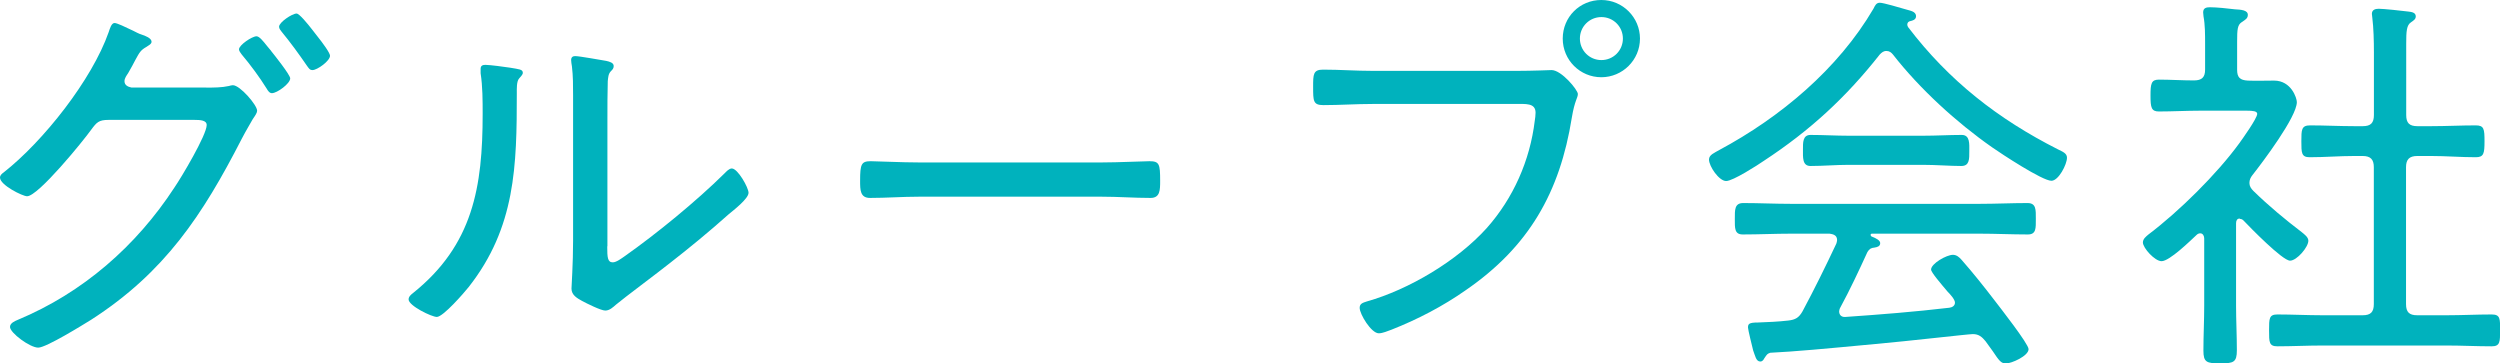 <?xml version="1.0" encoding="UTF-8"?><svg id="b" xmlns="http://www.w3.org/2000/svg" width="282.55" height="41.08" viewBox="0 0 282.55 41.08"><g id="c"><g><path d="M23.31,9.9c.85,0,1.75,0,2.56-.18,.14-.04,.31-.09,.45-.09,.81,0,2.74,2.25,2.74,2.88,0,.23-.18,.5-.49,.95-.27,.5-.72,1.21-1.26,2.25-4.41,8.59-8.68,15.07-17.01,20.43-.94,.58-5.08,3.15-5.98,3.15-.94,0-3.19-1.67-3.19-2.34,0-.45,.58-.67,.9-.81,7.33-3.06,13.36-8.32,17.68-14.94,.77-1.12,3.65-5.94,3.65-7.07,0-.54-.72-.58-1.4-.58H12.28c-1.12,0-1.35,.27-1.98,1.12-.9,1.26-5.98,7.51-7.24,7.51-.5,0-3.06-1.26-3.06-2.11,0-.27,.23-.45,.41-.58C4.9,15.97,10.4,9,12.28,3.64c.14-.41,.31-1.04,.67-1.04,.27,0,1.22,.45,2.07,.86,.27,.13,.67,.36,.99,.45,.4,.13,1.12,.4,1.12,.81,0,.27-.4,.45-.58,.58-.63,.36-.77,.58-1.26,1.49-.18,.36-.45,.85-.81,1.48-.18,.27-.41,.58-.41,.9,0,.45,.36,.63,.77,.72h8.46Zm7.33-4.14c.36,.45,2.16,2.7,2.16,3.1,0,.58-1.48,1.67-2.07,1.67-.27,0-.45-.27-.58-.5-.81-1.3-1.84-2.7-2.83-3.87-.13-.18-.31-.4-.31-.58,0-.49,1.48-1.48,1.98-1.48,.31,0,.72,.5,1.21,1.12,.14,.18,.31,.36,.45,.54Zm5.26-1.62c.54,.67,1.4,1.84,1.4,2.16,0,.58-1.44,1.62-1.98,1.62-.31,0-.4-.18-.63-.49-.9-1.31-1.84-2.61-2.88-3.87-.09-.13-.27-.32-.27-.54,0-.5,1.48-1.49,1.98-1.49,.31,0,1.26,1.17,1.75,1.8,.23,.27,.4,.54,.63,.81Z" style="fill:#00b2bd;"/><path d="M57.65,7.65c1.03,.18,1.44,.18,1.44,.58,0,.22-.27,.45-.41,.63-.31,.32-.27,1.21-.27,1.67,0,8.19-.13,15.16-5.44,21.91-.5,.63-2.88,3.38-3.6,3.38-.58,0-3.19-1.26-3.19-1.98,0-.32,.27-.54,.5-.72,6.79-5.44,7.87-12.01,7.87-20.25,0-1.48,0-3.1-.23-4.59v-.5c0-.36,.23-.45,.54-.45,.5,0,2.21,.23,2.79,.32Zm10.98,20.2c0,1.26,.04,1.8,.63,1.8,.4,0,.99-.45,1.31-.67,3.64-2.56,8.14-6.25,11.29-9.36,.23-.23,.54-.58,.85-.58,.67,0,1.89,2.16,1.89,2.75,0,.67-1.71,1.98-2.25,2.43-2.16,1.93-4.41,3.78-6.66,5.53-1.35,1.08-5.17,3.92-6.07,4.68-.31,.27-.72,.67-1.21,.67s-2.11-.81-2.61-1.08c-.58-.32-1.21-.67-1.21-1.4,0-.27,.18-2.83,.18-5.4V10.75c0-1.08,0-2.16-.13-3.24-.04-.23-.09-.54-.09-.72,0-.32,.18-.45,.45-.45,.5,0,2.92,.45,3.51,.54,.41,.09,.85,.22,.85,.58,0,.27-.13,.4-.31,.58-.31,.31-.31,.72-.36,1.12-.04,1.17-.04,3.15-.04,4.36v14.31Z" style="fill:#00b2bd;"/><path d="M124.51,18.36c1.89,0,4.68-.14,5.4-.14,1.12,0,1.21,.32,1.21,2.21,0,1.04,0,1.94-1.08,1.94-1.84,0-3.69-.14-5.53-.14h-20.65c-1.84,0-3.69,.14-5.53,.14-1.12,0-1.12-.9-1.12-1.94,0-1.89,.14-2.21,1.21-2.21,.72,0,3.51,.14,5.44,.14h20.65Z" style="fill:#00b2bd;"/><path d="M171.49,8.01c1.67,0,3.78-.09,3.87-.09,1.12,0,2.97,2.25,2.97,2.7s-.36,.72-.68,2.66c-1.35,8.46-4.86,14.62-12.01,19.53-2.57,1.8-5.4,3.28-8.37,4.45-.41,.14-.99,.41-1.44,.41-.85,0-2.16-2.16-2.16-2.88,0-.5,.4-.58,.81-.72,4.77-1.35,10.21-4.59,13.54-8.28,3.01-3.38,4.9-7.65,5.44-12.15,.04-.18,.09-.67,.09-.9,0-1.12-1.12-.99-2.29-.99h-16.15c-1.84,0-3.69,.13-5.53,.13-1.17,0-1.17-.45-1.17-2.07,0-1.4,0-1.94,1.12-1.94,1.89,0,3.73,.14,5.62,.14h16.33Zm13.86-3.65c0,2.43-1.98,4.37-4.37,4.37s-4.36-1.93-4.36-4.37,1.93-4.36,4.36-4.36,4.37,1.98,4.37,4.36Zm-6.79,0c0,1.35,1.08,2.43,2.43,2.43s2.43-1.08,2.43-2.43-1.08-2.43-2.43-2.43-2.43,1.08-2.43,2.43Z" style="fill:#00b2bd;"/><path d="M213.21,5.76c-.36,0-.54,.18-.76,.4-3.83,4.86-7.88,8.59-13.09,12.01-.72,.5-3.51,2.29-4.27,2.29-.81,0-1.94-1.67-1.94-2.43,0-.54,.63-.76,1.17-1.08,6.88-3.69,13.41-9.13,17.42-15.97,.18-.36,.31-.67,.72-.67s2.34,.58,2.83,.72c.54,.18,1.26,.22,1.26,.81,0,.41-.45,.5-.63,.54-.23,.04-.36,.18-.36,.41,0,.09,.04,.18,.09,.27,4.63,6.08,10.17,10.39,16.92,13.81,.54,.27,1.04,.45,1.04,.95,0,.76-.95,2.61-1.76,2.61-1.03,0-5.67-3.06-6.7-3.78-4.05-2.83-8.19-6.62-11.21-10.49-.18-.22-.4-.4-.72-.4Zm-5.26,29.07c-.04,.13-.09,.23-.09,.36,0,.45,.31,.67,.72,.63,3.92-.27,7.83-.58,11.74-1.04,.32-.04,.63-.22,.63-.58s-.58-.99-.81-1.21c-.76-.9-1.89-2.21-1.89-2.52,0-.68,1.75-1.67,2.47-1.67,.41,0,.72,.27,.99,.58,1.3,1.48,2.52,3.01,3.73,4.59,.58,.76,3.83,4.9,3.83,5.49,0,.77-1.93,1.62-2.56,1.62-.54,0-.77-.31-1.49-1.39-.22-.32-.5-.68-.81-1.12-.41-.5-.77-.81-1.44-.81-.5,0-7.47,.81-11.02,1.12-5.71,.54-9.18,.86-11.88,.99-.36,.13-.36,.18-.67,.63-.09,.18-.22,.36-.45,.36-.49,0-.58-.67-.81-1.26-.09-.36-.58-2.34-.58-2.57,0-.41,.09-.58,1.12-.58,1.12-.04,2.29-.09,3.42-.22,.81-.09,1.21-.32,1.62-1.04,1.35-2.52,2.61-5.08,3.82-7.65,.04-.14,.09-.27,.09-.41,0-.67-.67-.67-.85-.72h-4.32c-1.84,0-3.64,.09-5.49,.09-.95,0-.9-.72-.9-1.75s-.04-1.8,.95-1.8c1.8,0,3.6,.09,5.44,.09h21.24c1.85,0,3.65-.09,5.45-.09,.99,0,.94,.76,.94,1.8s.05,1.75-.9,1.75c-1.84,0-3.64-.09-5.49-.09h-12.1c-.13,0-.18,.04-.18,.13s.04,.18,.18,.22c.45,.18,.9,.41,.9,.72,0,.36-.32,.45-.63,.5-.41,.04-.58,.14-.81,.5-.99,2.16-1.98,4.28-3.1,6.34Zm.99-16.2c-1.44,0-2.88,.13-4.32,.13-.94,0-.85-.99-.85-1.89,0-.72-.04-1.62,.85-1.62,1.44,0,2.88,.09,4.32,.09h8.41c1.49,0,2.92-.09,4.37-.09,.95,0,.85,1.04,.85,1.84,0,.86,.04,1.67-.9,1.67-1.26,0-2.88-.13-4.32-.13h-8.41Z" style="fill:#00b2bd;"/><path d="M253.13,24.7c-.32,0-.41,.27-.41,.54v9.31c0,1.67,.09,3.33,.09,5.04,0,1.35-.36,1.48-1.89,1.48s-1.89-.13-1.89-1.44c0-1.71,.09-3.38,.09-5.08v-7.6c0-.27-.14-.58-.45-.58-.18,0-.32,.09-.41,.18-.72,.67-3.06,2.97-3.96,2.97-.76,0-2.11-1.49-2.11-2.12,0-.4,.36-.67,.63-.9,3.46-2.61,7.74-6.84,10.26-10.3,.36-.5,2.03-2.83,2.03-3.33,0-.31-.5-.36-1.17-.36h-5.31c-1.53,0-3.11,.09-4.63,.09-.86,0-.95-.45-.95-1.8s.09-1.8,.95-1.8c1.3,0,2.65,.09,3.96,.09,.9,0,1.26-.36,1.26-1.22v-2.92c0-1.03,0-2.16-.18-3.1,0-.13-.04-.32-.04-.45,0-.5,.36-.58,.77-.58,.72,0,2.02,.13,2.79,.23,.72,.04,1.49,.09,1.49,.63,0,.4-.27,.54-.67,.81-.5,.32-.54,.81-.54,2.25v3.15c0,.86,.32,1.17,1.21,1.22,.99,.04,1.98,0,2.97,0,1.94,0,2.57,1.98,2.57,2.43,0,1.67-3.87,6.79-5.04,8.28-.18,.23-.32,.5-.32,.86s.18,.63,.45,.9c1.71,1.67,3.55,3.2,5.49,4.68,.27,.23,.72,.54,.72,.95,0,.72-1.3,2.25-2.07,2.25-.85,0-4.5-3.74-5.26-4.54-.09-.09-.22-.18-.4-.18Zm21.64-10.44c1.67,0,3.38-.09,5.04-.09,.94,0,.99,.41,.99,1.8s-.09,1.8-.99,1.8c-1.67,0-3.38-.14-5.04-.14h-1.58c-.9,0-1.26,.41-1.26,1.26v15.48c0,.9,.36,1.26,1.26,1.26h3.38c1.67,0,3.33-.09,5.04-.09,.99,0,.95,.5,.95,1.8s0,1.8-.95,1.8c-1.71,0-3.38-.09-5.04-.09h-14.13c-1.67,0-3.38,.09-5.04,.09-.95,0-.95-.45-.95-1.8s0-1.8,.95-1.8c1.67,0,3.38,.09,5.04,.09h4.59c.9,0,1.26-.36,1.26-1.26v-15.48c0-.86-.36-1.26-1.26-1.26h-.95c-1.67,0-3.33,.14-5.04,.14-.94,0-.94-.5-.94-1.8s0-1.8,.99-1.8c1.67,0,3.33,.09,5,.09h.95c.9,0,1.26-.36,1.26-1.26V5.94c0-1.35-.04-2.79-.18-3.92,0-.13-.05-.31-.05-.45,0-.45,.36-.58,.77-.58,.54,0,2.7,.23,3.38,.32,.31,.04,.81,.09,.81,.54,0,.31-.22,.45-.54,.67-.5,.32-.54,1.04-.54,2.38V13c0,.9,.36,1.26,1.26,1.26h1.58Z" style="fill:#00b2bd;"/></g></g></svg>